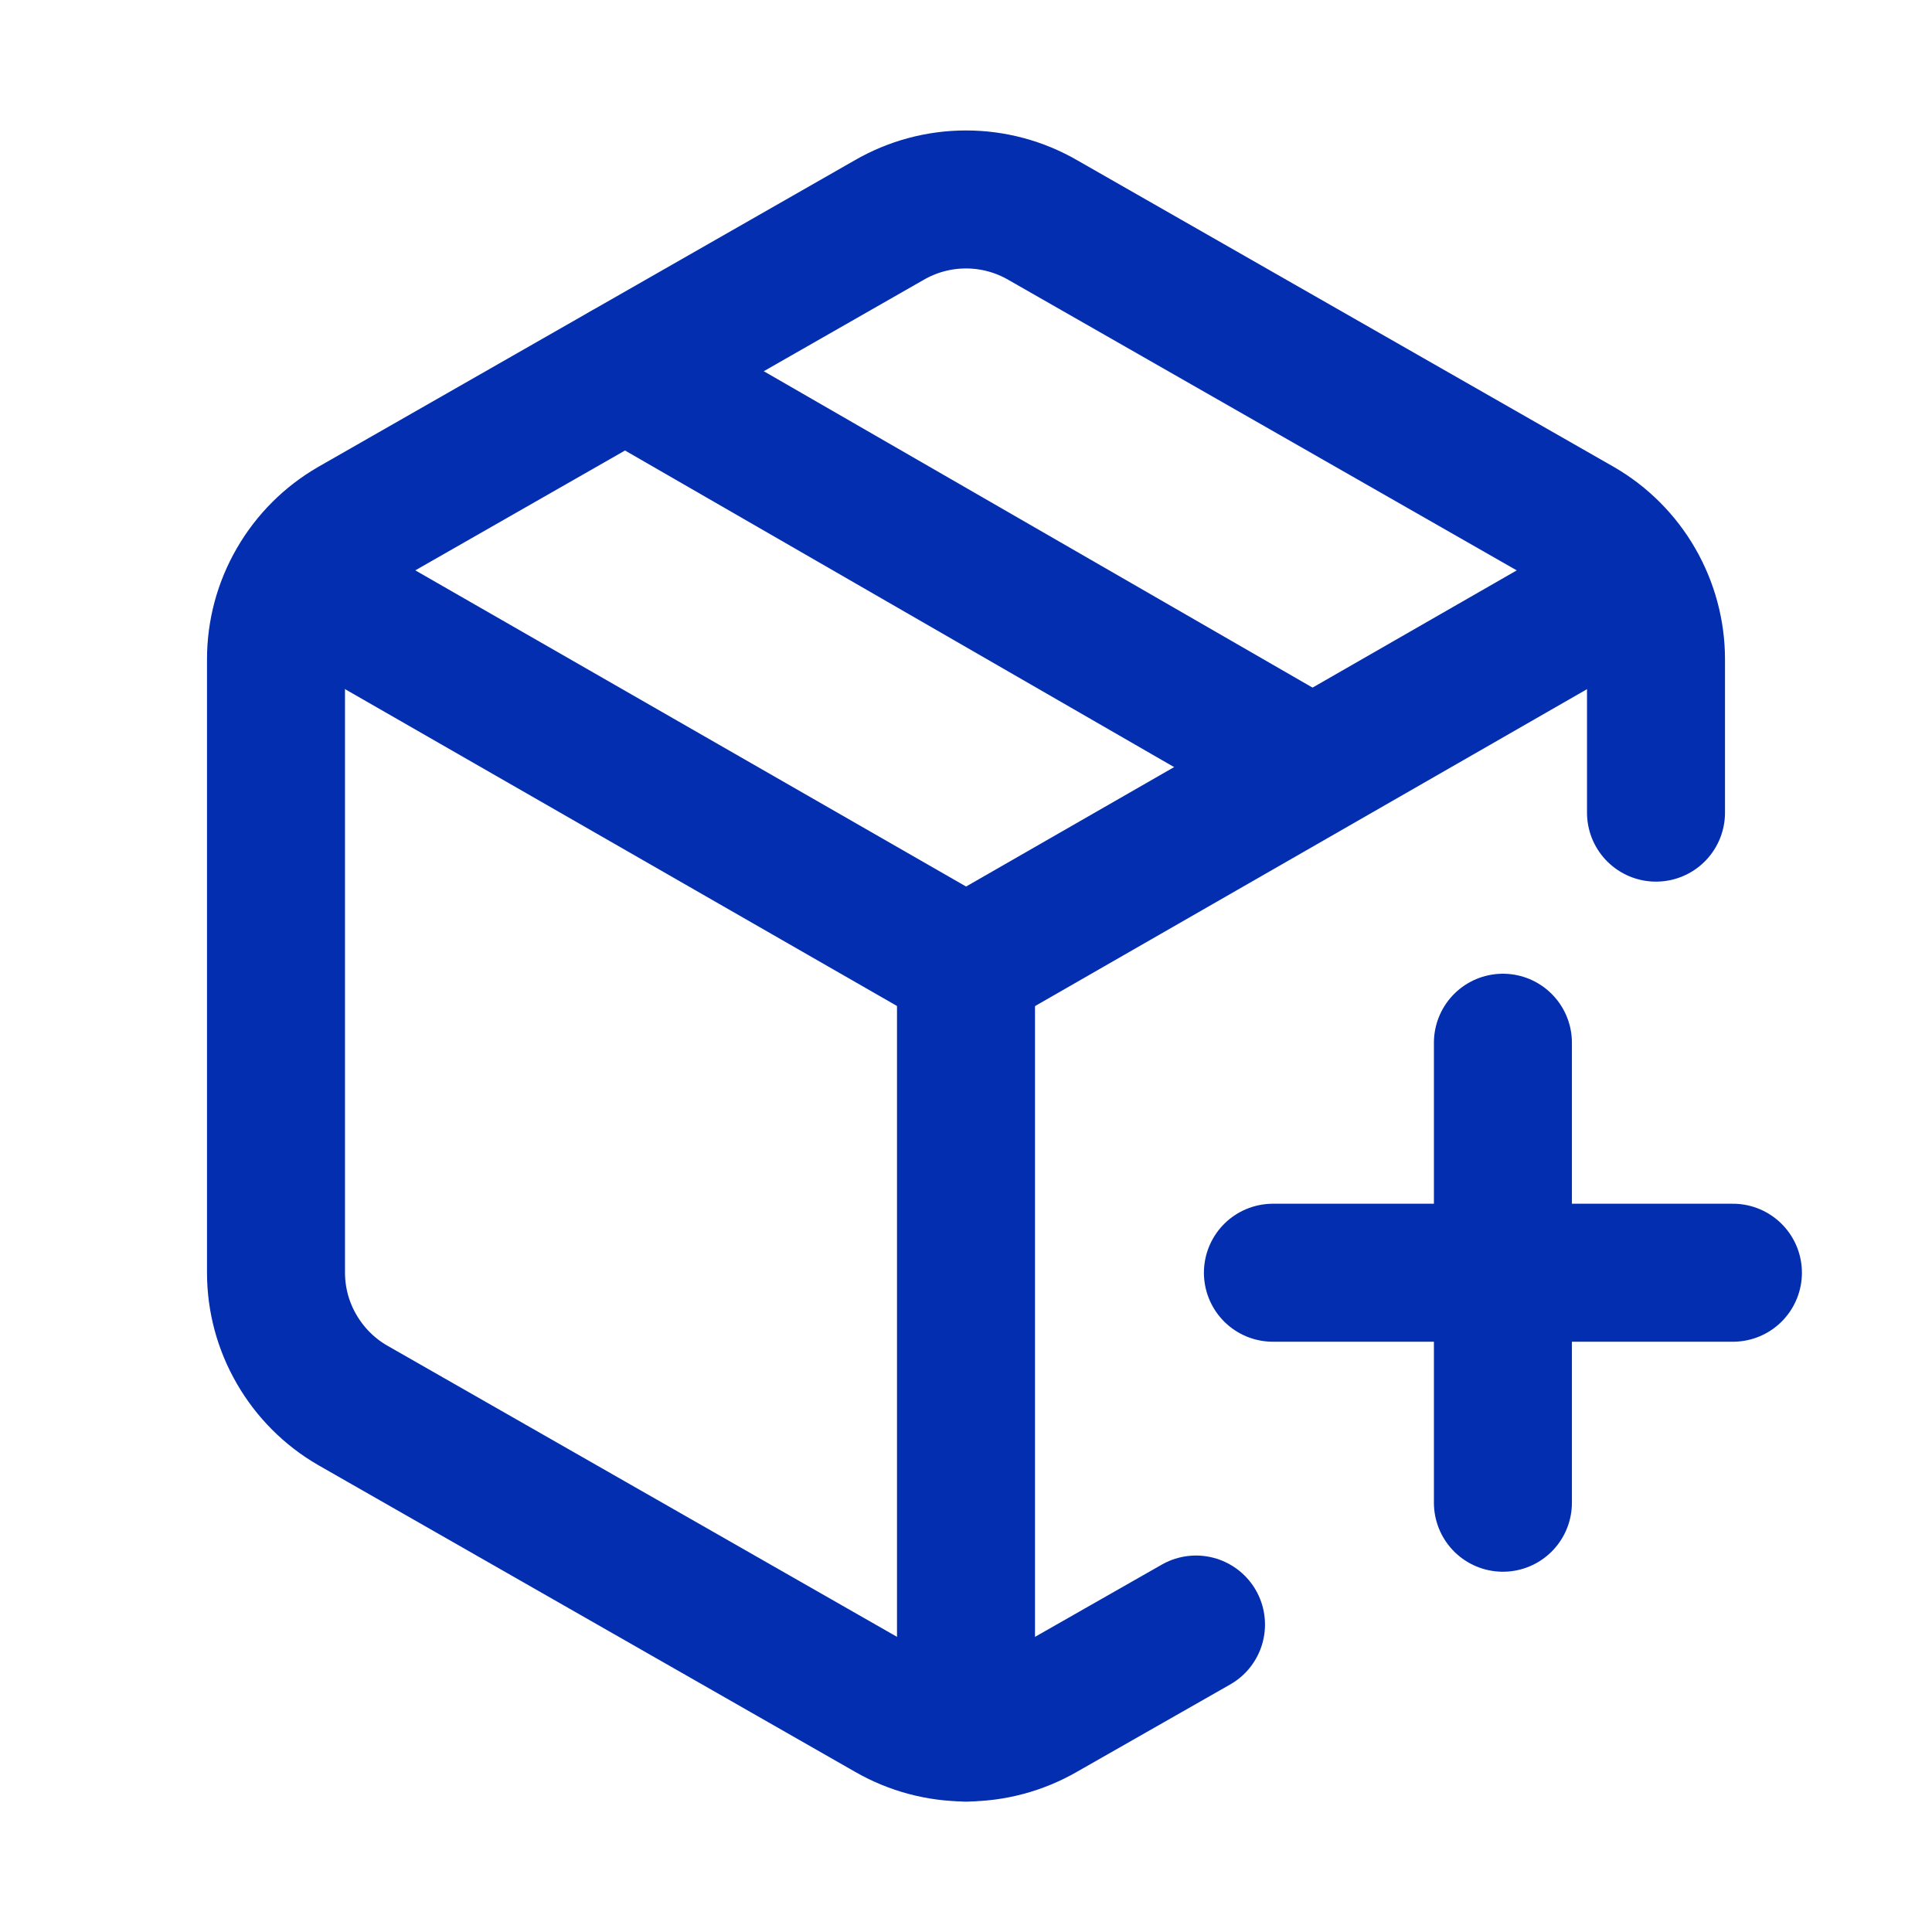 <svg width="21" height="21" viewBox="0 0 21 21" fill="none" xmlns="http://www.w3.org/2000/svg">
<path d="M13.836 13.834H18.836" stroke="#042EB0" stroke-width="1.5" stroke-linecap="round" stroke-linejoin="round"/>
<path d="M16.336 11.334V16.334" stroke="#042EB0" stroke-width="1.5" stroke-linecap="round" stroke-linejoin="round"/>
<path d="M18 8.833V7.166C18 6.874 17.922 6.587 17.776 6.334C17.63 6.081 17.42 5.871 17.167 5.725L11.333 2.391C11.08 2.245 10.793 2.168 10.5 2.168C10.207 2.168 9.92 2.245 9.667 2.391L3.833 5.725C3.58 5.871 3.37 6.081 3.224 6.334C3.077 6.587 3 6.874 3 7.166V13.833C3 14.125 3.077 14.412 3.224 14.665C3.37 14.918 3.58 15.129 3.833 15.275L9.667 18.608C9.92 18.754 10.207 18.831 10.5 18.831C10.793 18.831 11.08 18.754 11.333 18.608L13 17.658" stroke="#042EB0" stroke-width="1.5" stroke-linecap="round" stroke-linejoin="round"/>
<path d="M14.255 8.333L6.797 4.033" stroke="#042EB0" stroke-width="1.5" stroke-linecap="round" stroke-linejoin="round"/>
<path d="M3.242 6.334L10.501 10.501L17.759 6.334" stroke="#042EB0" stroke-width="1.5" stroke-linecap="round" stroke-linejoin="round"/>
<path d="M10.5 18.833V10.5" stroke="#042EB0" stroke-width="1.5" stroke-linecap="round" stroke-linejoin="round"/>
</svg>
